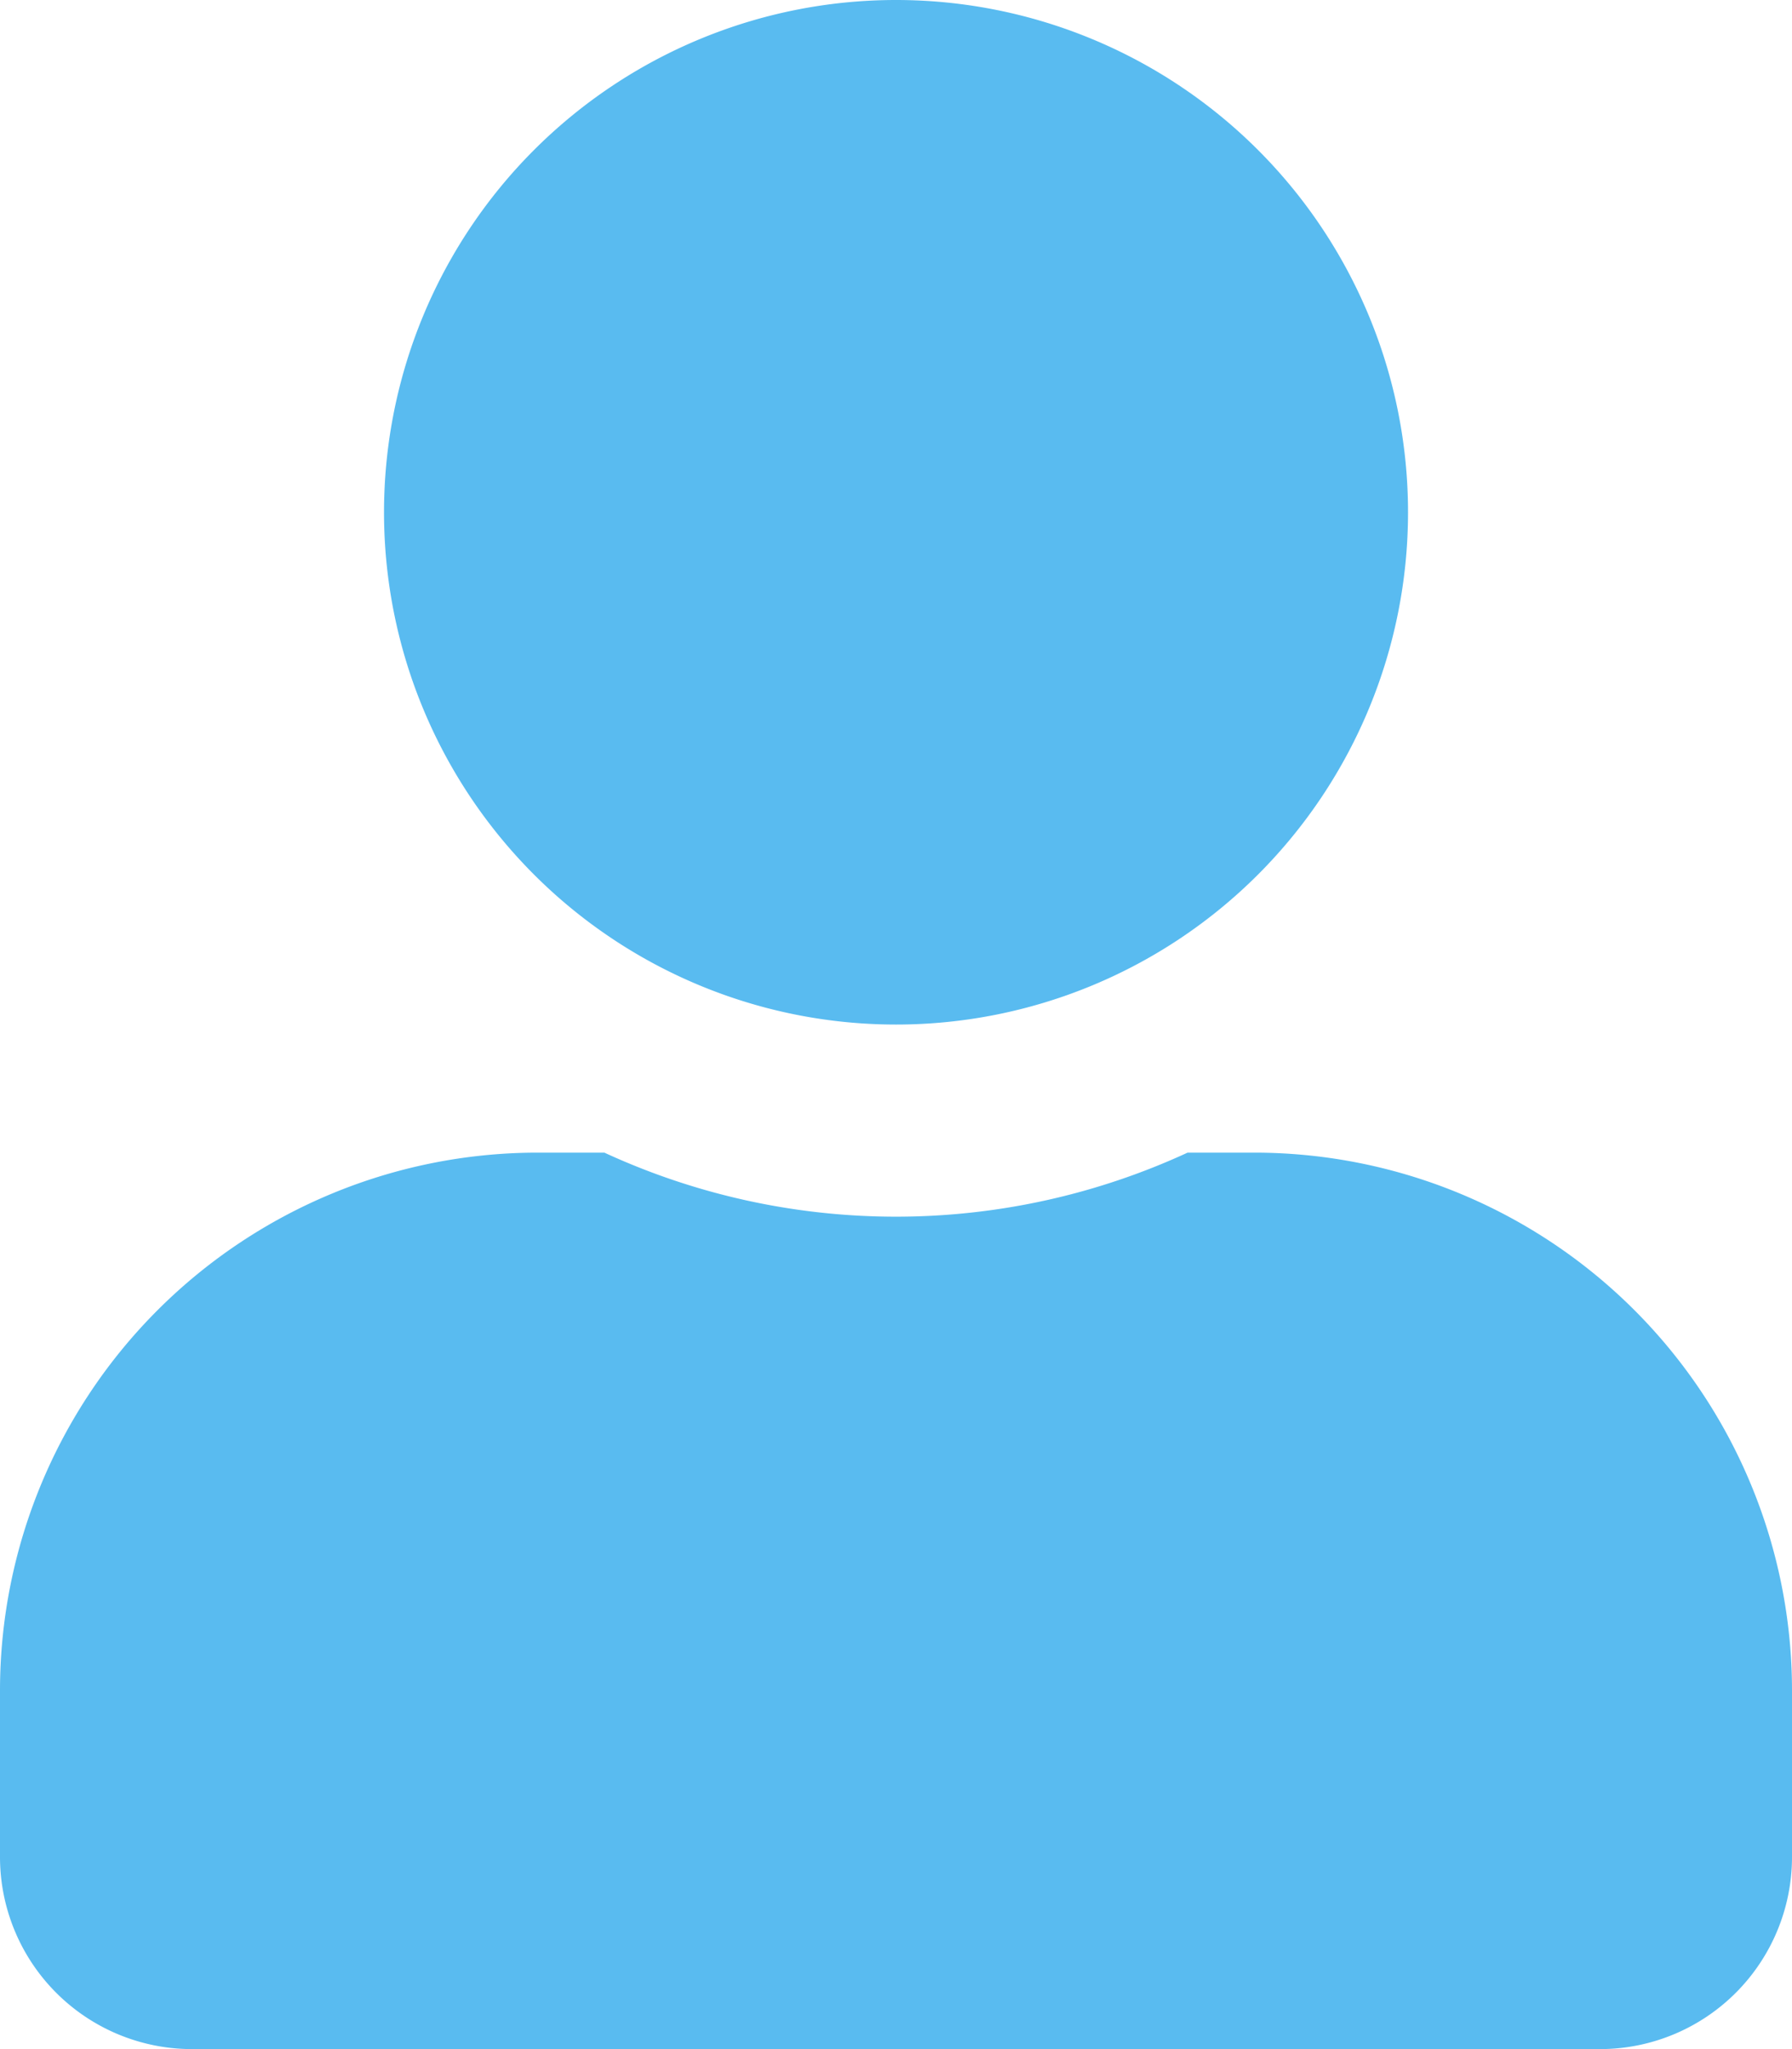 <svg xmlns="http://www.w3.org/2000/svg" width="41.125" height="47" viewBox="0 0 41.125 47">
  <path id="user" d="M20.563,23.5A11.75,11.75,0,1,0,8.813,11.75,11.749,11.749,0,0,0,20.563,23.5Zm8.225,2.938H27.254a15.98,15.98,0,0,1-13.384,0H12.337A12.341,12.341,0,0,0,0,38.775v3.819A4.407,4.407,0,0,0,4.406,47H36.719a4.407,4.407,0,0,0,4.406-4.406V38.775A12.341,12.341,0,0,0,28.788,26.438Z" fill="#59bbf0"/>
</svg>
